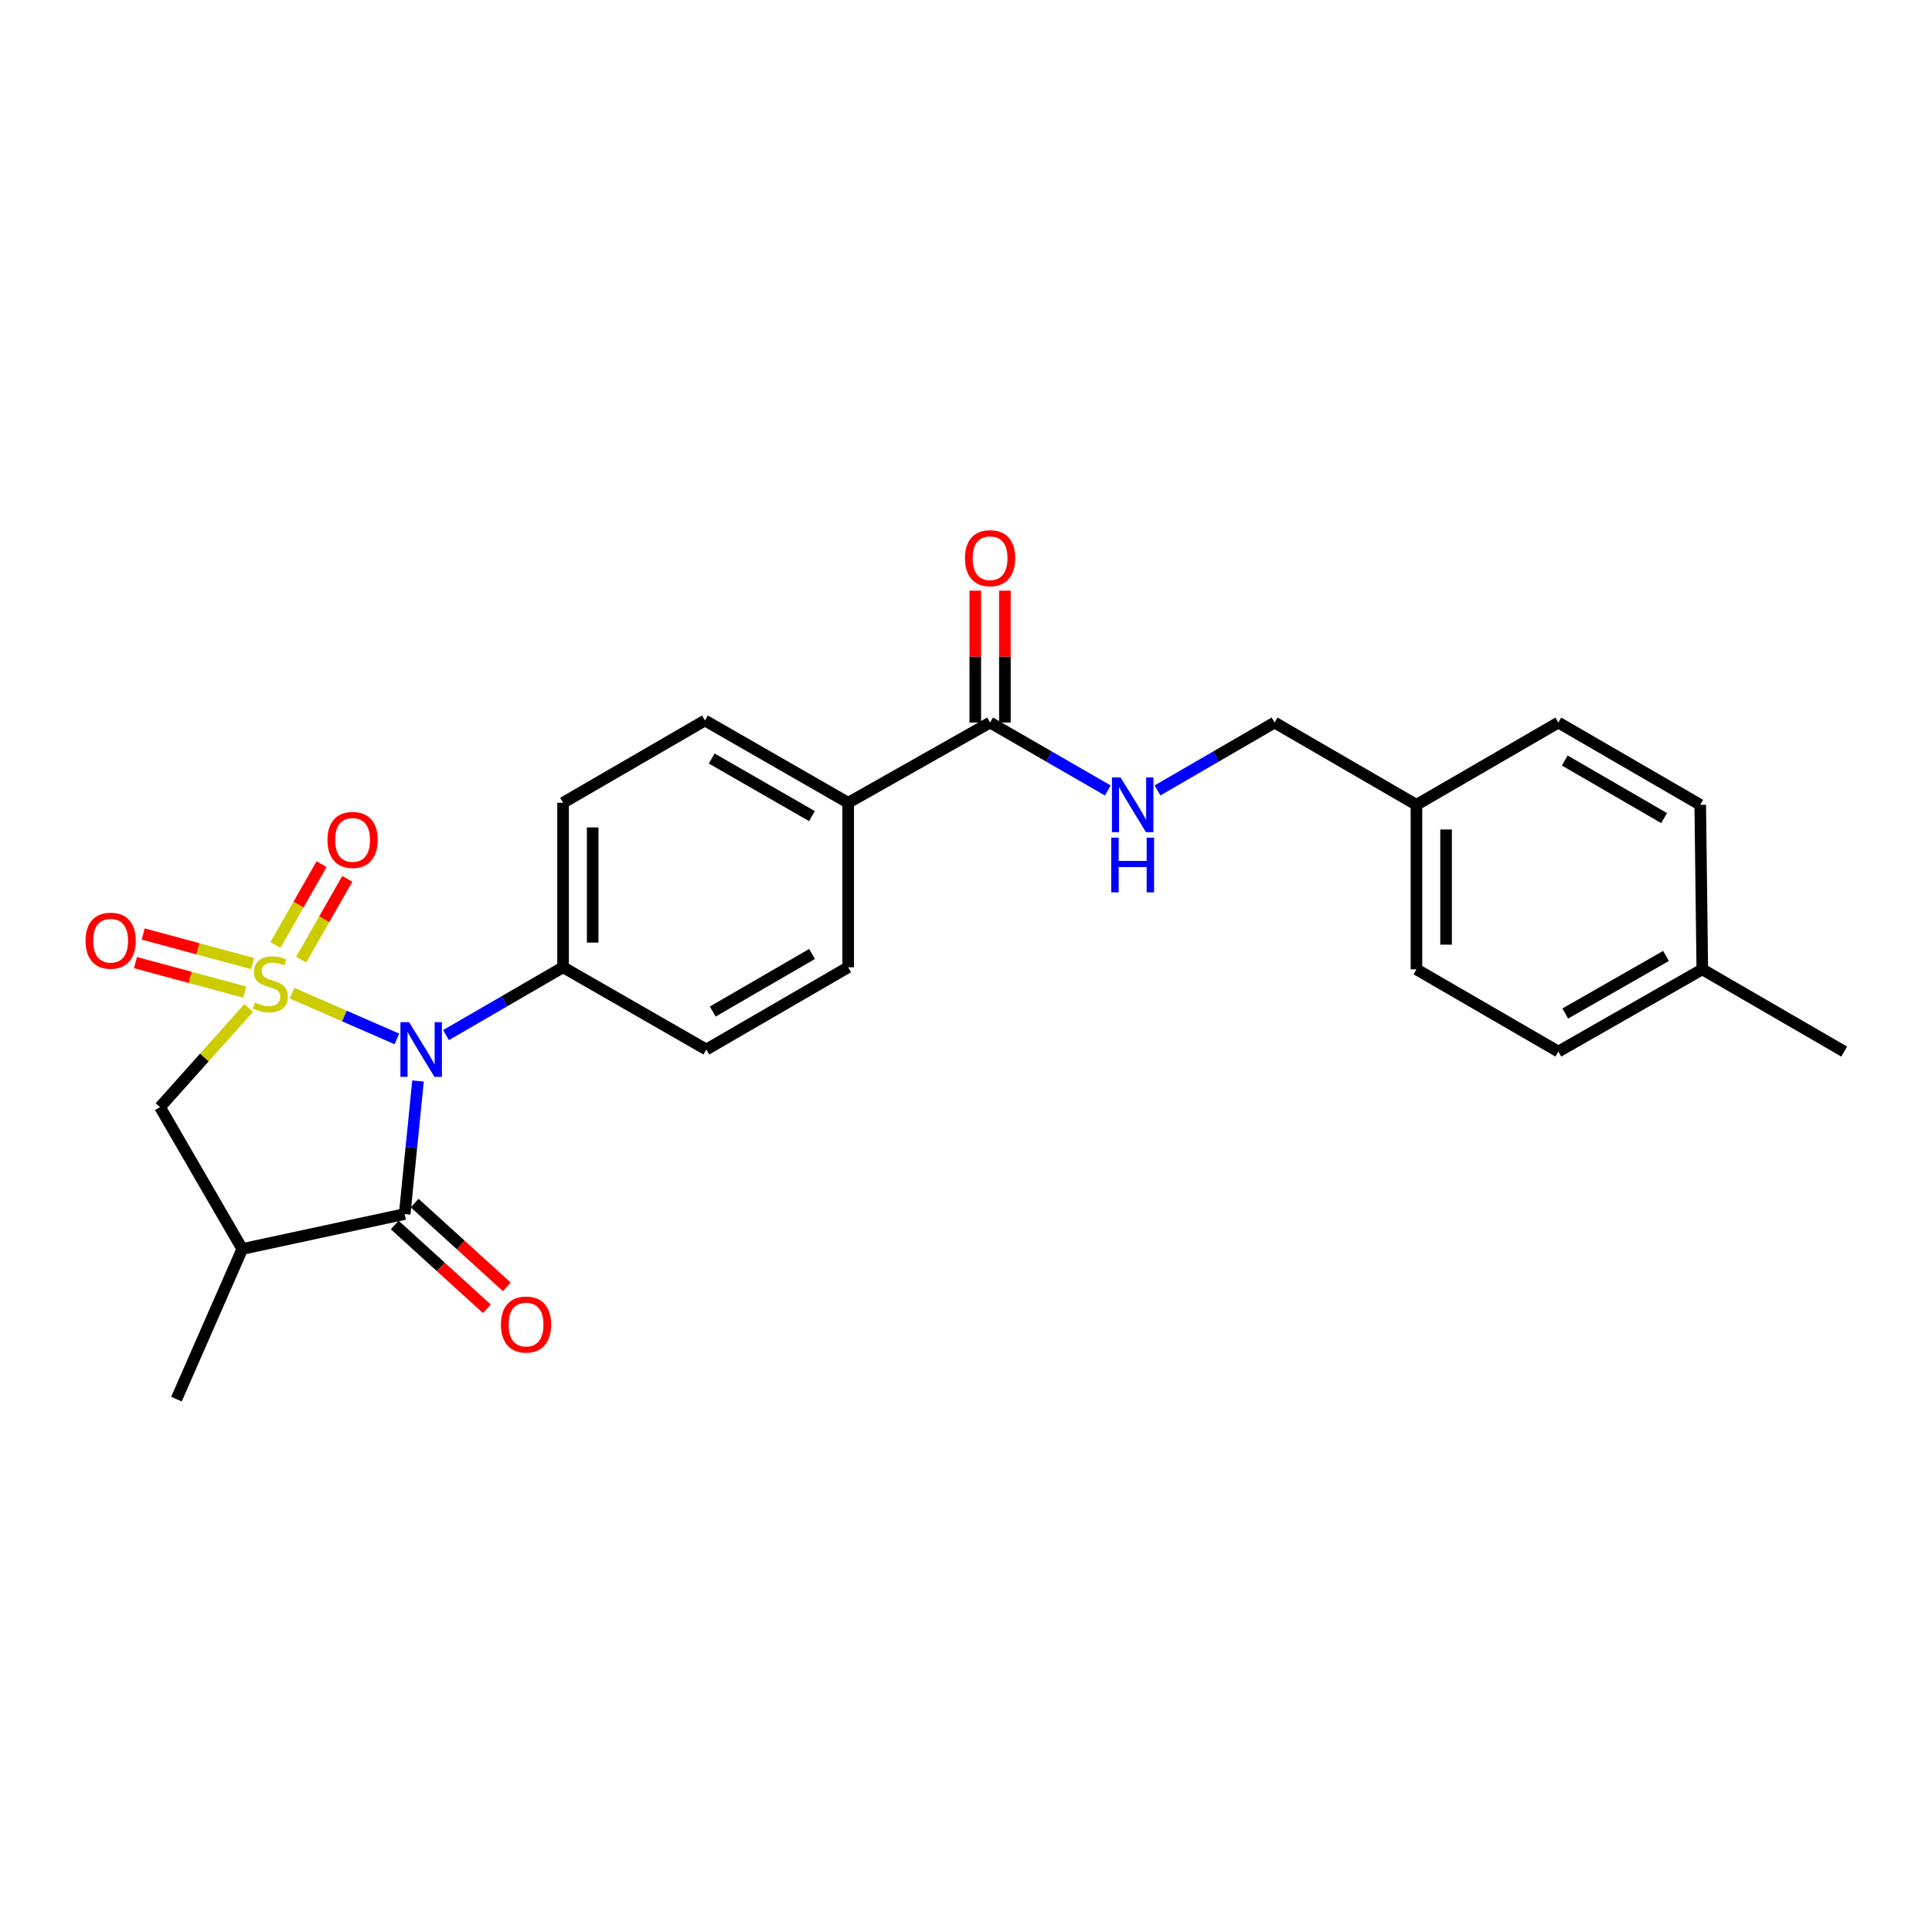<?xml version='1.0' encoding='iso-8859-1'?>
<svg version='1.1' baseProfile='full'
              xmlns='http://www.w3.org/2000/svg'
                      xmlns:rdkit='http://www.rdkit.org/xml'
                      xmlns:xlink='http://www.w3.org/1999/xlink'
                  xml:space='preserve'
width='1000px' height='1000px' viewBox='0 0 1000 1000'>
<!-- END OF HEADER -->
<rect style='opacity:1.0;fill:#FFFFFF;stroke:none' width='1000' height='1000' x='0' y='0'> </rect>
<path class='bond-0' d='M 151.142,514.063 L 178.287,525.903' style='fill:none;fill-rule:evenodd;stroke:#CCCC00;stroke-width:6px;stroke-linecap:butt;stroke-linejoin:miter;stroke-opacity:1' />
<path class='bond-0' d='M 178.287,525.903 L 205.433,537.743' style='fill:none;fill-rule:evenodd;stroke:#0000FF;stroke-width:6px;stroke-linecap:butt;stroke-linejoin:miter;stroke-opacity:1' />
<path class='bond-3' d='M 128.711,521.723 L 105.761,547.385' style='fill:none;fill-rule:evenodd;stroke:#CCCC00;stroke-width:6px;stroke-linecap:butt;stroke-linejoin:miter;stroke-opacity:1' />
<path class='bond-3' d='M 105.761,547.385 L 82.812,573.048' style='fill:none;fill-rule:evenodd;stroke:#000000;stroke-width:6px;stroke-linecap:butt;stroke-linejoin:miter;stroke-opacity:1' />
<path class='bond-4' d='M 155.879,496.71 L 167.822,475.801' style='fill:none;fill-rule:evenodd;stroke:#CCCC00;stroke-width:6px;stroke-linecap:butt;stroke-linejoin:miter;stroke-opacity:1' />
<path class='bond-4' d='M 167.822,475.801 L 179.766,454.892' style='fill:none;fill-rule:evenodd;stroke:#FF0000;stroke-width:6px;stroke-linecap:butt;stroke-linejoin:miter;stroke-opacity:1' />
<path class='bond-4' d='M 142.568,489.106 L 154.511,468.198' style='fill:none;fill-rule:evenodd;stroke:#CCCC00;stroke-width:6px;stroke-linecap:butt;stroke-linejoin:miter;stroke-opacity:1' />
<path class='bond-4' d='M 154.511,468.198 L 166.454,447.289' style='fill:none;fill-rule:evenodd;stroke:#FF0000;stroke-width:6px;stroke-linecap:butt;stroke-linejoin:miter;stroke-opacity:1' />
<path class='bond-5' d='M 130.713,498.741 L 102.417,491.091' style='fill:none;fill-rule:evenodd;stroke:#CCCC00;stroke-width:6px;stroke-linecap:butt;stroke-linejoin:miter;stroke-opacity:1' />
<path class='bond-5' d='M 102.417,491.091 L 74.121,483.442' style='fill:none;fill-rule:evenodd;stroke:#FF0000;stroke-width:6px;stroke-linecap:butt;stroke-linejoin:miter;stroke-opacity:1' />
<path class='bond-5' d='M 126.712,513.539 L 98.416,505.89' style='fill:none;fill-rule:evenodd;stroke:#CCCC00;stroke-width:6px;stroke-linecap:butt;stroke-linejoin:miter;stroke-opacity:1' />
<path class='bond-5' d='M 98.416,505.89 L 70.121,498.24' style='fill:none;fill-rule:evenodd;stroke:#FF0000;stroke-width:6px;stroke-linecap:butt;stroke-linejoin:miter;stroke-opacity:1' />
<path class='bond-1' d='M 216.364,559.523 L 212.918,593.952' style='fill:none;fill-rule:evenodd;stroke:#0000FF;stroke-width:6px;stroke-linecap:butt;stroke-linejoin:miter;stroke-opacity:1' />
<path class='bond-1' d='M 212.918,593.952 L 209.471,628.381' style='fill:none;fill-rule:evenodd;stroke:#000000;stroke-width:6px;stroke-linecap:butt;stroke-linejoin:miter;stroke-opacity:1' />
<path class='bond-7' d='M 230.858,535.767 L 261.151,518.208' style='fill:none;fill-rule:evenodd;stroke:#0000FF;stroke-width:6px;stroke-linecap:butt;stroke-linejoin:miter;stroke-opacity:1' />
<path class='bond-7' d='M 261.151,518.208 L 291.443,500.649' style='fill:none;fill-rule:evenodd;stroke:#000000;stroke-width:6px;stroke-linecap:butt;stroke-linejoin:miter;stroke-opacity:1' />
<path class='bond-9' d='M 204.314,634.051 L 228.158,655.735' style='fill:none;fill-rule:evenodd;stroke:#000000;stroke-width:6px;stroke-linecap:butt;stroke-linejoin:miter;stroke-opacity:1' />
<path class='bond-9' d='M 228.158,655.735 L 252.001,677.419' style='fill:none;fill-rule:evenodd;stroke:#FF0000;stroke-width:6px;stroke-linecap:butt;stroke-linejoin:miter;stroke-opacity:1' />
<path class='bond-9' d='M 214.628,622.71 L 238.472,644.394' style='fill:none;fill-rule:evenodd;stroke:#000000;stroke-width:6px;stroke-linecap:butt;stroke-linejoin:miter;stroke-opacity:1' />
<path class='bond-9' d='M 238.472,644.394 L 262.315,666.078' style='fill:none;fill-rule:evenodd;stroke:#FF0000;stroke-width:6px;stroke-linecap:butt;stroke-linejoin:miter;stroke-opacity:1' />
<path class='bond-25' d='M 209.471,628.381 L 125.395,646.47' style='fill:none;fill-rule:evenodd;stroke:#000000;stroke-width:6px;stroke-linecap:butt;stroke-linejoin:miter;stroke-opacity:1' />
<path class='bond-2' d='M 125.395,646.47 L 82.812,573.048' style='fill:none;fill-rule:evenodd;stroke:#000000;stroke-width:6px;stroke-linecap:butt;stroke-linejoin:miter;stroke-opacity:1' />
<path class='bond-18' d='M 125.395,646.47 L 91.329,724.184' style='fill:none;fill-rule:evenodd;stroke:#000000;stroke-width:6px;stroke-linecap:butt;stroke-linejoin:miter;stroke-opacity:1' />
<path class='bond-6' d='M 512.466,373.99 L 439.019,415.508' style='fill:none;fill-rule:evenodd;stroke:#000000;stroke-width:6px;stroke-linecap:butt;stroke-linejoin:miter;stroke-opacity:1' />
<path class='bond-8' d='M 512.466,373.99 L 542.933,391.568' style='fill:none;fill-rule:evenodd;stroke:#000000;stroke-width:6px;stroke-linecap:butt;stroke-linejoin:miter;stroke-opacity:1' />
<path class='bond-8' d='M 542.933,391.568 L 573.401,409.147' style='fill:none;fill-rule:evenodd;stroke:#0000FF;stroke-width:6px;stroke-linecap:butt;stroke-linejoin:miter;stroke-opacity:1' />
<path class='bond-11' d='M 520.131,373.99 L 520.131,339.855' style='fill:none;fill-rule:evenodd;stroke:#000000;stroke-width:6px;stroke-linecap:butt;stroke-linejoin:miter;stroke-opacity:1' />
<path class='bond-11' d='M 520.131,339.855 L 520.131,305.721' style='fill:none;fill-rule:evenodd;stroke:#FF0000;stroke-width:6px;stroke-linecap:butt;stroke-linejoin:miter;stroke-opacity:1' />
<path class='bond-11' d='M 504.801,373.99 L 504.801,339.855' style='fill:none;fill-rule:evenodd;stroke:#000000;stroke-width:6px;stroke-linecap:butt;stroke-linejoin:miter;stroke-opacity:1' />
<path class='bond-11' d='M 504.801,339.855 L 504.801,305.721' style='fill:none;fill-rule:evenodd;stroke:#FF0000;stroke-width:6px;stroke-linecap:butt;stroke-linejoin:miter;stroke-opacity:1' />
<path class='bond-12' d='M 291.443,500.649 L 291.443,415.508' style='fill:none;fill-rule:evenodd;stroke:#000000;stroke-width:6px;stroke-linecap:butt;stroke-linejoin:miter;stroke-opacity:1' />
<path class='bond-12' d='M 306.773,487.878 L 306.773,428.279' style='fill:none;fill-rule:evenodd;stroke:#000000;stroke-width:6px;stroke-linecap:butt;stroke-linejoin:miter;stroke-opacity:1' />
<path class='bond-13' d='M 291.443,500.649 L 365.597,543.223' style='fill:none;fill-rule:evenodd;stroke:#000000;stroke-width:6px;stroke-linecap:butt;stroke-linejoin:miter;stroke-opacity:1' />
<path class='bond-16' d='M 599.133,409.115 L 629.426,391.553' style='fill:none;fill-rule:evenodd;stroke:#0000FF;stroke-width:6px;stroke-linecap:butt;stroke-linejoin:miter;stroke-opacity:1' />
<path class='bond-16' d='M 629.426,391.553 L 659.718,373.99' style='fill:none;fill-rule:evenodd;stroke:#000000;stroke-width:6px;stroke-linecap:butt;stroke-linejoin:miter;stroke-opacity:1' />
<path class='bond-10' d='M 439.019,415.508 L 439.019,500.649' style='fill:none;fill-rule:evenodd;stroke:#000000;stroke-width:6px;stroke-linecap:butt;stroke-linejoin:miter;stroke-opacity:1' />
<path class='bond-26' d='M 439.019,415.508 L 364.882,372.925' style='fill:none;fill-rule:evenodd;stroke:#000000;stroke-width:6px;stroke-linecap:butt;stroke-linejoin:miter;stroke-opacity:1' />
<path class='bond-26' d='M 420.263,422.414 L 368.367,392.606' style='fill:none;fill-rule:evenodd;stroke:#000000;stroke-width:6px;stroke-linecap:butt;stroke-linejoin:miter;stroke-opacity:1' />
<path class='bond-14' d='M 291.443,415.508 L 364.882,372.925' style='fill:none;fill-rule:evenodd;stroke:#000000;stroke-width:6px;stroke-linecap:butt;stroke-linejoin:miter;stroke-opacity:1' />
<path class='bond-15' d='M 365.597,543.223 L 439.019,500.649' style='fill:none;fill-rule:evenodd;stroke:#000000;stroke-width:6px;stroke-linecap:butt;stroke-linejoin:miter;stroke-opacity:1' />
<path class='bond-15' d='M 368.92,523.575 L 420.316,493.773' style='fill:none;fill-rule:evenodd;stroke:#000000;stroke-width:6px;stroke-linecap:butt;stroke-linejoin:miter;stroke-opacity:1' />
<path class='bond-17' d='M 659.718,373.99 L 733.156,416.573' style='fill:none;fill-rule:evenodd;stroke:#000000;stroke-width:6px;stroke-linecap:butt;stroke-linejoin:miter;stroke-opacity:1' />
<path class='bond-20' d='M 733.156,416.573 L 806.595,373.99' style='fill:none;fill-rule:evenodd;stroke:#000000;stroke-width:6px;stroke-linecap:butt;stroke-linejoin:miter;stroke-opacity:1' />
<path class='bond-21' d='M 733.156,416.573 L 733.156,501.73' style='fill:none;fill-rule:evenodd;stroke:#000000;stroke-width:6px;stroke-linecap:butt;stroke-linejoin:miter;stroke-opacity:1' />
<path class='bond-21' d='M 748.486,429.346 L 748.486,488.957' style='fill:none;fill-rule:evenodd;stroke:#000000;stroke-width:6px;stroke-linecap:butt;stroke-linejoin:miter;stroke-opacity:1' />
<path class='bond-19' d='M 881.107,501.73 L 806.595,544.288' style='fill:none;fill-rule:evenodd;stroke:#000000;stroke-width:6px;stroke-linecap:butt;stroke-linejoin:miter;stroke-opacity:1' />
<path class='bond-19' d='M 862.327,494.802 L 810.169,524.592' style='fill:none;fill-rule:evenodd;stroke:#000000;stroke-width:6px;stroke-linecap:butt;stroke-linejoin:miter;stroke-opacity:1' />
<path class='bond-24' d='M 881.107,501.73 L 954.545,544.288' style='fill:none;fill-rule:evenodd;stroke:#000000;stroke-width:6px;stroke-linecap:butt;stroke-linejoin:miter;stroke-opacity:1' />
<path class='bond-27' d='M 881.107,501.73 L 880.042,416.573' style='fill:none;fill-rule:evenodd;stroke:#000000;stroke-width:6px;stroke-linecap:butt;stroke-linejoin:miter;stroke-opacity:1' />
<path class='bond-23' d='M 806.595,373.99 L 880.042,416.573' style='fill:none;fill-rule:evenodd;stroke:#000000;stroke-width:6px;stroke-linecap:butt;stroke-linejoin:miter;stroke-opacity:1' />
<path class='bond-23' d='M 809.923,393.639 L 861.336,423.447' style='fill:none;fill-rule:evenodd;stroke:#000000;stroke-width:6px;stroke-linecap:butt;stroke-linejoin:miter;stroke-opacity:1' />
<path class='bond-22' d='M 733.156,501.73 L 806.595,544.288' style='fill:none;fill-rule:evenodd;stroke:#000000;stroke-width:6px;stroke-linecap:butt;stroke-linejoin:miter;stroke-opacity:1' />
<path  class='atom-0' d='M 131.933 518.894
Q 132.253 519.014, 133.573 519.574
Q 134.893 520.134, 136.333 520.494
Q 137.813 520.814, 139.253 520.814
Q 141.933 520.814, 143.493 519.534
Q 145.053 518.214, 145.053 515.934
Q 145.053 514.374, 144.253 513.414
Q 143.493 512.454, 142.293 511.934
Q 141.093 511.414, 139.093 510.814
Q 136.573 510.054, 135.053 509.334
Q 133.573 508.614, 132.493 507.094
Q 131.453 505.574, 131.453 503.014
Q 131.453 499.454, 133.853 497.254
Q 136.293 495.054, 141.093 495.054
Q 144.373 495.054, 148.093 496.614
L 147.173 499.694
Q 143.773 498.294, 141.213 498.294
Q 138.453 498.294, 136.933 499.454
Q 135.413 500.574, 135.453 502.534
Q 135.453 504.054, 136.213 504.974
Q 137.013 505.894, 138.133 506.414
Q 139.293 506.934, 141.213 507.534
Q 143.773 508.334, 145.293 509.134
Q 146.813 509.934, 147.893 511.574
Q 149.013 513.174, 149.013 515.934
Q 149.013 519.854, 146.373 521.974
Q 143.773 524.054, 139.413 524.054
Q 136.893 524.054, 134.973 523.494
Q 133.093 522.974, 130.853 522.054
L 131.933 518.894
' fill='#CCCC00'/>
<path  class='atom-1' d='M 211.736 529.063
L 221.016 544.063
Q 221.936 545.543, 223.416 548.223
Q 224.896 550.903, 224.976 551.063
L 224.976 529.063
L 228.736 529.063
L 228.736 557.383
L 224.856 557.383
L 214.896 540.983
Q 213.736 539.063, 212.496 536.863
Q 211.296 534.663, 210.936 533.983
L 210.936 557.383
L 207.256 557.383
L 207.256 529.063
L 211.736 529.063
' fill='#0000FF'/>
<path  class='atom-5' d='M 169.499 434.733
Q 169.499 427.933, 172.859 424.133
Q 176.219 420.333, 182.499 420.333
Q 188.779 420.333, 192.139 424.133
Q 195.499 427.933, 195.499 434.733
Q 195.499 441.613, 192.099 445.533
Q 188.699 449.413, 182.499 449.413
Q 176.259 449.413, 172.859 445.533
Q 169.499 441.653, 169.499 434.733
M 182.499 446.213
Q 186.819 446.213, 189.139 443.333
Q 191.499 440.413, 191.499 434.733
Q 191.499 429.173, 189.139 426.373
Q 186.819 423.533, 182.499 423.533
Q 178.179 423.533, 175.819 426.333
Q 173.499 429.133, 173.499 434.733
Q 173.499 440.453, 175.819 443.333
Q 178.179 446.213, 182.499 446.213
' fill='#FF0000'/>
<path  class='atom-6' d='M 44.271 486.906
Q 44.271 480.106, 47.631 476.306
Q 50.991 472.506, 57.271 472.506
Q 63.551 472.506, 66.911 476.306
Q 70.271 480.106, 70.271 486.906
Q 70.271 493.786, 66.871 497.706
Q 63.471 501.586, 57.271 501.586
Q 51.031 501.586, 47.631 497.706
Q 44.271 493.826, 44.271 486.906
M 57.271 498.386
Q 61.591 498.386, 63.911 495.506
Q 66.271 492.586, 66.271 486.906
Q 66.271 481.346, 63.911 478.546
Q 61.591 475.706, 57.271 475.706
Q 52.951 475.706, 50.591 478.506
Q 48.271 481.306, 48.271 486.906
Q 48.271 492.626, 50.591 495.506
Q 52.951 498.386, 57.271 498.386
' fill='#FF0000'/>
<path  class='atom-9' d='M 580.011 402.413
L 589.291 417.413
Q 590.211 418.893, 591.691 421.573
Q 593.171 424.253, 593.251 424.413
L 593.251 402.413
L 597.011 402.413
L 597.011 430.733
L 593.131 430.733
L 583.171 414.333
Q 582.011 412.413, 580.771 410.213
Q 579.571 408.013, 579.211 407.333
L 579.211 430.733
L 575.531 430.733
L 575.531 402.413
L 580.011 402.413
' fill='#0000FF'/>
<path  class='atom-9' d='M 575.191 433.565
L 579.031 433.565
L 579.031 445.605
L 593.511 445.605
L 593.511 433.565
L 597.351 433.565
L 597.351 461.885
L 593.511 461.885
L 593.511 448.805
L 579.031 448.805
L 579.031 461.885
L 575.191 461.885
L 575.191 433.565
' fill='#0000FF'/>
<path  class='atom-10' d='M 259.281 685.581
Q 259.281 678.781, 262.641 674.981
Q 266.001 671.181, 272.281 671.181
Q 278.561 671.181, 281.921 674.981
Q 285.281 678.781, 285.281 685.581
Q 285.281 692.461, 281.881 696.381
Q 278.481 700.261, 272.281 700.261
Q 266.041 700.261, 262.641 696.381
Q 259.281 692.501, 259.281 685.581
M 272.281 697.061
Q 276.601 697.061, 278.921 694.181
Q 281.281 691.261, 281.281 685.581
Q 281.281 680.021, 278.921 677.221
Q 276.601 674.381, 272.281 674.381
Q 267.961 674.381, 265.601 677.181
Q 263.281 679.981, 263.281 685.581
Q 263.281 691.301, 265.601 694.181
Q 267.961 697.061, 272.281 697.061
' fill='#FF0000'/>
<path  class='atom-12' d='M 499.466 288.912
Q 499.466 282.112, 502.826 278.312
Q 506.186 274.512, 512.466 274.512
Q 518.746 274.512, 522.106 278.312
Q 525.466 282.112, 525.466 288.912
Q 525.466 295.792, 522.066 299.712
Q 518.666 303.592, 512.466 303.592
Q 506.226 303.592, 502.826 299.712
Q 499.466 295.832, 499.466 288.912
M 512.466 300.392
Q 516.786 300.392, 519.106 297.512
Q 521.466 294.592, 521.466 288.912
Q 521.466 283.352, 519.106 280.552
Q 516.786 277.712, 512.466 277.712
Q 508.146 277.712, 505.786 280.512
Q 503.466 283.312, 503.466 288.912
Q 503.466 294.632, 505.786 297.512
Q 508.146 300.392, 512.466 300.392
' fill='#FF0000'/>
</svg>
